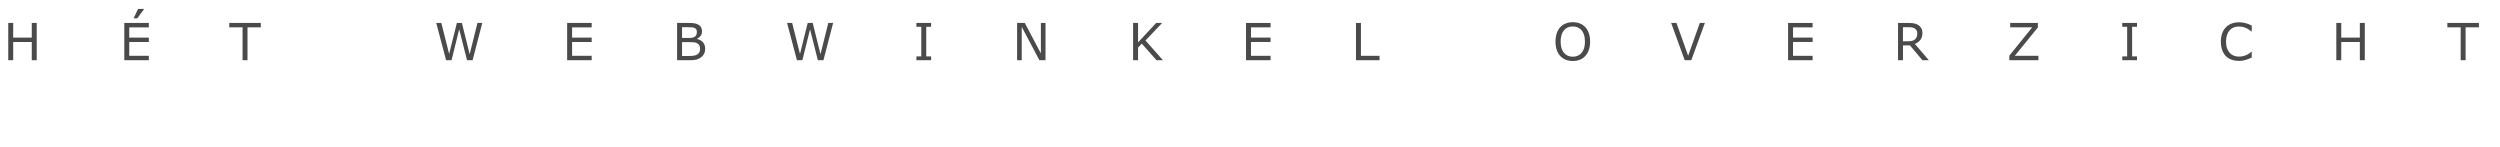 <?xml version="1.0" encoding="utf-8"?>
<!-- Generator: Adobe Illustrator 13.0.0, SVG Export Plug-In . SVG Version: 6.00 Build 14948)  -->
<!DOCTYPE svg PUBLIC "-//W3C//DTD SVG 1.1//EN" "http://www.w3.org/Graphics/SVG/1.1/DTD/svg11.dtd">
<svg version="1.1" id="Layer_1" xmlns="http://www.w3.org/2000/svg" xmlns:xlink="http://www.w3.org/1999/xlink" x="0px" y="0px"
	 width="460px" height="27px" viewBox="0 0 460 27" enable-background="new 0 0 460 27" xml:space="preserve">
<g id="webwinkels" enable-background="new    ">
	<path fill="#4A4A4A" d="M6.759,11.078H5.848V7.723h-3.42v3.355H1.517V4.225h0.911v2.689h3.42V4.225h0.911V11.078z"/>
	<path fill="#4A4A4A" d="M27.386,11.078h-4.515V4.225h4.515v0.811h-3.604v1.879h3.604v0.809h-3.604v2.547h3.604V11.078z
		 M26.521,1.648l-1.256,1.721h-0.686l0.824-1.721H26.521z"/>
	<path fill="#4A4A4A" d="M47.989,5.035h-2.448v6.043h-0.911V5.035h-2.449V4.225h5.808V5.035z"/>
	<path fill="#4A4A4A" d="M88.74,4.225l-1.781,6.854h-1.025l-1.441-5.688l-1.408,5.688h-1.003l-1.813-6.854h0.935l1.44,5.699
		l1.418-5.699h0.925l1.431,5.754l1.432-5.754H88.74z"/>
	<path fill="#4A4A4A" d="M108.87,11.078h-4.515V4.225h4.515v0.811h-3.604v1.879h3.604v0.809h-3.604v2.547h3.604V11.078z"/>
	<path fill="#4A4A4A" d="M129.754,8.971c0,0.34-0.064,0.641-0.193,0.902c-0.128,0.26-0.302,0.475-0.52,0.645
		c-0.258,0.201-0.541,0.346-0.85,0.432c-0.308,0.086-0.699,0.129-1.176,0.129h-2.43V4.225h2.029c0.5,0,0.875,0.02,1.123,0.057
		c0.249,0.037,0.486,0.113,0.714,0.23c0.251,0.131,0.435,0.301,0.548,0.508s0.17,0.455,0.17,0.744c0,0.324-0.082,0.602-0.248,0.83
		s-0.387,0.412-0.663,0.549V7.18c0.464,0.096,0.829,0.299,1.095,0.611C129.621,8.102,129.754,8.496,129.754,8.971z M128.223,5.883
		c0-0.166-0.028-0.305-0.084-0.42c-0.055-0.113-0.145-0.205-0.267-0.275c-0.144-0.082-0.319-0.135-0.524-0.154
		s-0.461-0.029-0.764-0.029h-1.087v1.979h1.179c0.285,0,0.512-0.014,0.681-0.043s0.325-0.09,0.47-0.182
		c0.145-0.094,0.246-0.211,0.307-0.357C128.191,6.254,128.223,6.082,128.223,5.883z M128.807,9.008c0-0.277-0.041-0.496-0.125-0.658
		c-0.082-0.162-0.232-0.301-0.451-0.414c-0.146-0.076-0.325-0.127-0.535-0.15c-0.211-0.023-0.466-0.033-0.767-0.033h-1.432v2.549
		h1.206c0.398,0,0.726-0.021,0.98-0.062c0.254-0.041,0.463-0.117,0.626-0.227c0.171-0.121,0.298-0.258,0.378-0.41
		C128.767,9.447,128.807,9.25,128.807,9.008z"/>
	<path fill="#4A4A4A" d="M153.295,4.225l-1.781,6.854h-1.027l-1.439-5.688l-1.408,5.688h-1.004l-1.813-6.854h0.935l1.44,5.699
		l1.417-5.699h0.926l1.432,5.754l1.431-5.754H153.295z"/>
	<path fill="#4A4A4A" d="M171.326,11.078h-2.707v-0.699h0.897V4.926h-0.897V4.225h2.707v0.701h-0.898v5.453h0.898V11.078z"/>
	<path fill="#4A4A4A" d="M192.375,11.078h-1.127l-3.25-6.131v6.131h-0.852V4.225h1.414l2.963,5.598V4.225h0.852V11.078z"/>
	<path fill="#4A4A4A" d="M213.979,11.078h-1.184l-2.711-3.051l-0.681,0.727v2.324h-0.911V4.225h0.911v3.576l3.327-3.576h1.105
		l-3.062,3.223L213.979,11.078z"/>
	<path fill="#4A4A4A" d="M233.785,11.078h-4.516V4.225h4.516v0.811h-3.604v1.879h3.604v0.809h-3.604v2.547h3.604V11.078z"/>
	<path fill="#4A4A4A" d="M253.836,11.078h-4.335V4.225h0.911v6.045h3.424V11.078z"/>
	<path fill="#4A4A4A" d="M291.712,5.012c0.279,0.309,0.493,0.684,0.642,1.129s0.224,0.949,0.224,1.514s-0.076,1.07-0.228,1.518
		c-0.152,0.445-0.365,0.818-0.638,1.115c-0.282,0.311-0.616,0.543-1.001,0.699s-0.824,0.234-1.318,0.234
		c-0.482,0-0.92-0.08-1.314-0.238c-0.395-0.16-0.729-0.393-1.006-0.695c-0.275-0.305-0.488-0.676-0.637-1.119
		c-0.149-0.441-0.224-0.945-0.224-1.514c0-0.559,0.073-1.059,0.221-1.502s0.362-0.824,0.645-1.141
		c0.271-0.299,0.605-0.529,1.006-0.689s0.837-0.24,1.31-0.24c0.49,0,0.932,0.082,1.322,0.242
		C291.106,4.486,291.438,4.715,291.712,5.012z M291.629,7.654c0-0.891-0.199-1.576-0.598-2.059
		c-0.399-0.484-0.944-0.727-1.635-0.727c-0.696,0-1.243,0.242-1.641,0.727c-0.397,0.482-0.596,1.168-0.596,2.059
		c0,0.898,0.202,1.588,0.607,2.064c0.404,0.477,0.948,0.715,1.629,0.715c0.682,0,1.224-0.238,1.627-0.715
		C291.428,9.242,291.629,8.553,291.629,7.654z"/>
	<path fill="#4A4A4A" d="M313.697,4.225l-2.496,6.854h-1.215l-2.494-6.854h0.977l2.148,6.029l2.15-6.029H313.697z"/>
	<path fill="#4A4A4A" d="M333.521,11.078h-4.514V4.225h4.514v0.811h-3.604v1.879h3.604v0.809h-3.604v2.547h3.604V11.078z"/>
	<path fill="#4A4A4A" d="M354.908,11.078h-1.184l-2.291-2.725h-1.285v2.725h-0.91V4.225h1.918c0.414,0,0.76,0.027,1.035,0.082
		c0.277,0.053,0.525,0.148,0.746,0.287c0.248,0.156,0.443,0.354,0.582,0.592c0.141,0.238,0.209,0.539,0.209,0.904
		c0,0.494-0.123,0.906-0.371,1.24c-0.25,0.332-0.592,0.584-1.027,0.752L354.908,11.078z M352.777,6.154
		c0-0.197-0.035-0.371-0.104-0.523c-0.07-0.15-0.184-0.279-0.344-0.383c-0.131-0.09-0.289-0.152-0.469-0.188
		c-0.182-0.035-0.395-0.053-0.641-0.053h-1.072v2.586h0.92c0.289,0,0.541-0.025,0.756-0.074c0.215-0.051,0.396-0.146,0.547-0.283
		c0.139-0.129,0.24-0.277,0.307-0.445C352.744,6.625,352.777,6.412,352.777,6.154z"/>
	<path fill="#4A4A4A" d="M375.068,11.078h-5.348v-0.846l4.203-5.197h-4.047V4.225h5.092v0.824l-4.244,5.221h4.344V11.078z"/>
	<path fill="#4A4A4A" d="M393.207,11.078H390.5v-0.699h0.898V4.926H390.5V4.225h2.707v0.701h-0.898v5.453h0.898V11.078z"/>
	<path fill="#4A4A4A" d="M414.32,10.582c-0.168,0.072-0.32,0.143-0.457,0.207s-0.314,0.131-0.537,0.201
		c-0.186,0.059-0.389,0.109-0.609,0.15c-0.219,0.041-0.461,0.062-0.725,0.062c-0.496,0-0.949-0.07-1.355-0.209
		c-0.406-0.141-0.76-0.359-1.061-0.656c-0.295-0.291-0.525-0.662-0.691-1.111c-0.164-0.449-0.248-0.973-0.248-1.568
		c0-0.564,0.08-1.068,0.24-1.514c0.158-0.445,0.389-0.82,0.689-1.127c0.291-0.299,0.645-0.525,1.057-0.682s0.871-0.234,1.373-0.234
		c0.369,0,0.736,0.045,1.104,0.133c0.367,0.09,0.773,0.246,1.221,0.471v1.08h-0.068c-0.377-0.314-0.752-0.545-1.123-0.689
		s-0.768-0.217-1.191-0.217c-0.348,0-0.66,0.057-0.938,0.168s-0.525,0.287-0.742,0.523c-0.213,0.229-0.377,0.52-0.496,0.871
		c-0.117,0.352-0.176,0.758-0.176,1.217c0,0.482,0.064,0.896,0.195,1.244c0.131,0.346,0.299,0.629,0.504,0.846
		c0.215,0.229,0.465,0.396,0.752,0.504c0.287,0.109,0.59,0.164,0.91,0.164c0.438,0,0.85-0.076,1.232-0.227
		c0.383-0.148,0.742-0.375,1.076-0.676h0.064V10.582z"/>
	<path fill="#4A4A4A" d="M435.123,11.078h-0.912V7.723h-3.42v3.355h-0.91V4.225h0.91v2.689h3.42V4.225h0.912V11.078z"/>
	<path fill="#4A4A4A" d="M456.121,5.035h-2.449v6.043h-0.91V5.035h-2.449V4.225h5.809V5.035z"/>
</g>
</svg>